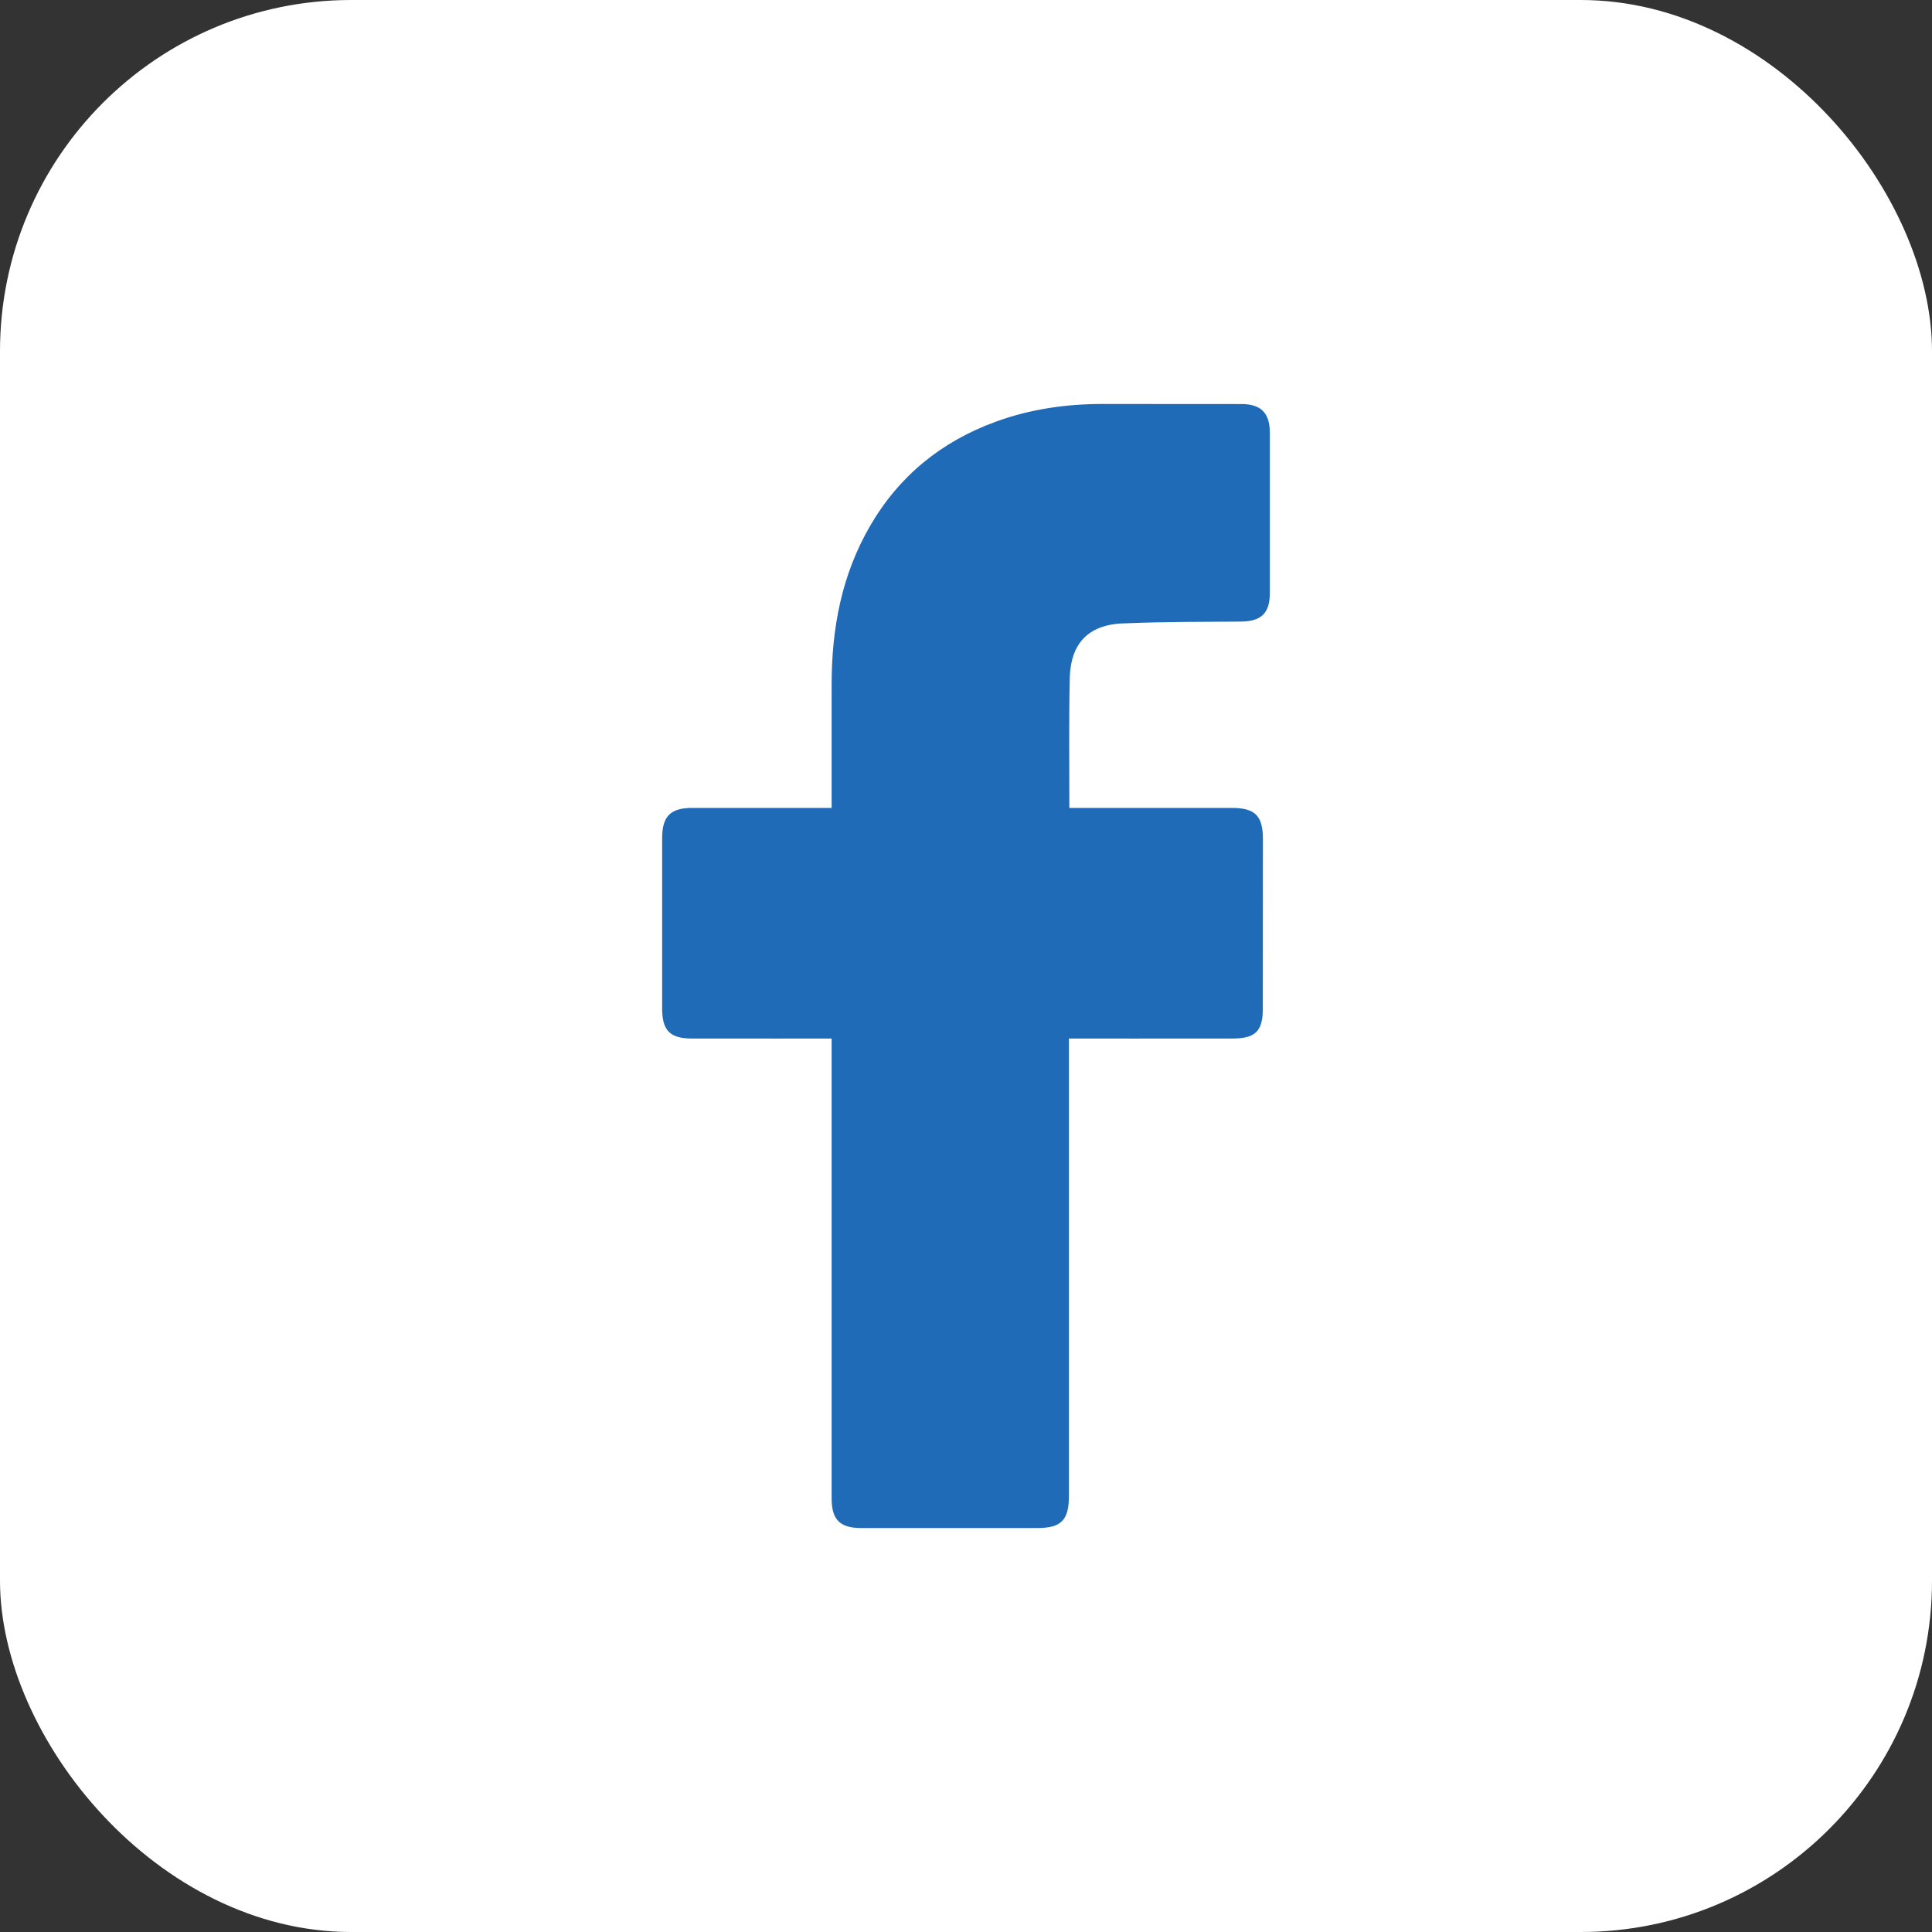 <svg width="22" height="22" viewBox="0 0 22 22" fill="none" xmlns="http://www.w3.org/2000/svg">
<rect x="0" y="0" width="22" height="22" fill="#333333" stroke="none"/>
<rect width="22" height="22" rx="4" fill="white"/>
<path d="M9.47 11.826C9.42 11.826 8.366 11.827 7.88 11.826C7.63 11.826 7.54 11.736 7.54 11.484C7.54 10.838 7.54 10.191 7.54 9.544C7.54 9.295 7.635 9.2 7.882 9.2C8.368 9.2 9.416 9.2 9.47 9.2C9.47 9.156 9.47 8.222 9.47 7.792C9.47 7.156 9.584 6.547 9.907 5.99C10.238 5.419 10.719 5.029 11.336 4.803C11.731 4.658 12.141 4.6 12.56 4.6C13.085 4.6 13.609 4.6 14.134 4.601C14.359 4.601 14.459 4.701 14.46 4.928C14.46 5.537 14.46 6.145 14.46 6.753C14.459 6.983 14.363 7.075 14.133 7.078C13.703 7.082 13.273 7.079 12.843 7.097C12.409 7.097 12.181 7.308 12.181 7.757C12.171 8.232 12.177 8.708 12.177 9.2C12.218 9.2 13.452 9.2 14.029 9.2C14.291 9.2 14.381 9.29 14.381 9.553C14.381 10.197 14.38 10.84 14.38 11.484C14.38 11.743 14.296 11.826 14.032 11.826C13.455 11.827 12.226 11.826 12.172 11.826V17.034C12.172 17.311 12.084 17.4 11.81 17.4C11.143 17.4 10.475 17.4 9.807 17.4C9.565 17.4 9.47 17.306 9.47 17.064C9.47 15.368 9.47 11.886 9.47 11.826Z" fill="#1F6BB7"/>
</svg>
